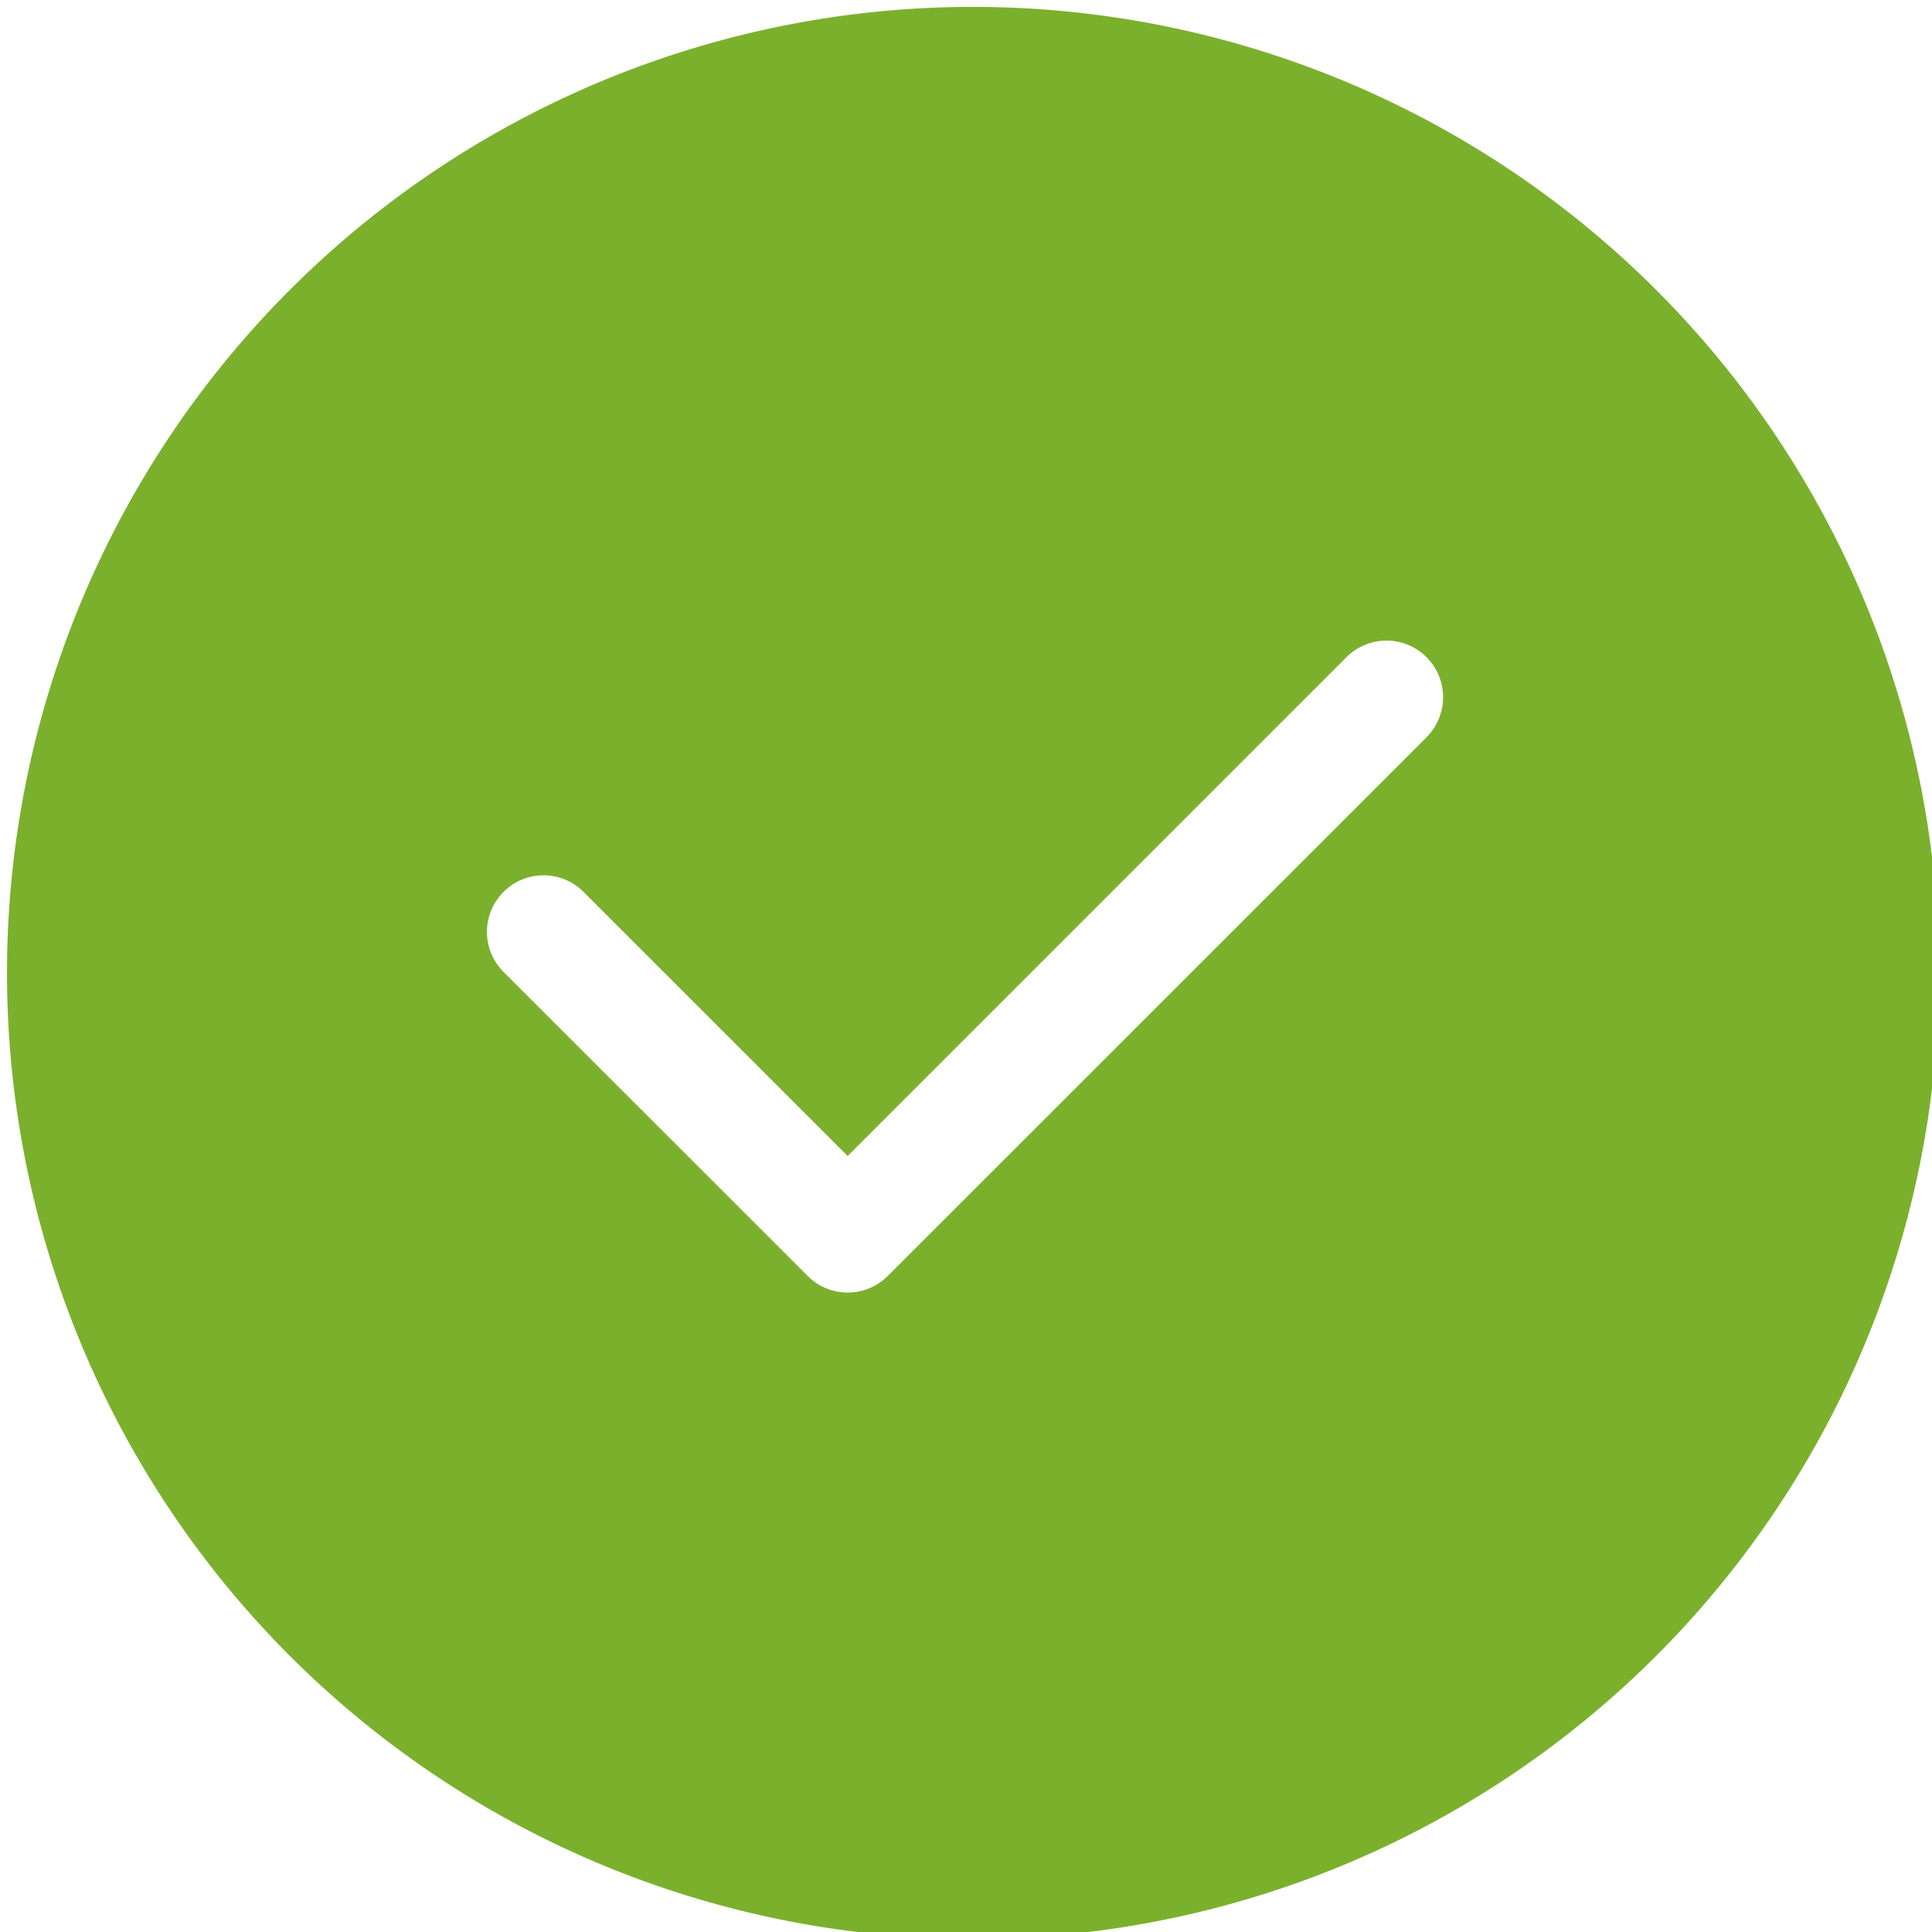 <svg xmlns="http://www.w3.org/2000/svg" width="18.81" height="18.81" viewBox="0 0 18.81 18.81"><g transform="translate(0 0)"><path d="M16.056,2.755a9.405,9.405,0,0,0-13.3,13.3,9.405,9.405,0,1,0,13.3-13.3ZM13.9,7.167,8.643,12.423a.551.551,0,0,1-.779,0L4.912,9.472a.551.551,0,1,1,.779-.779l2.562,2.562,4.866-4.866a.551.551,0,0,1,.779.779Z" transform="translate(0 0)" fill="#7bb02d"/></g></svg>